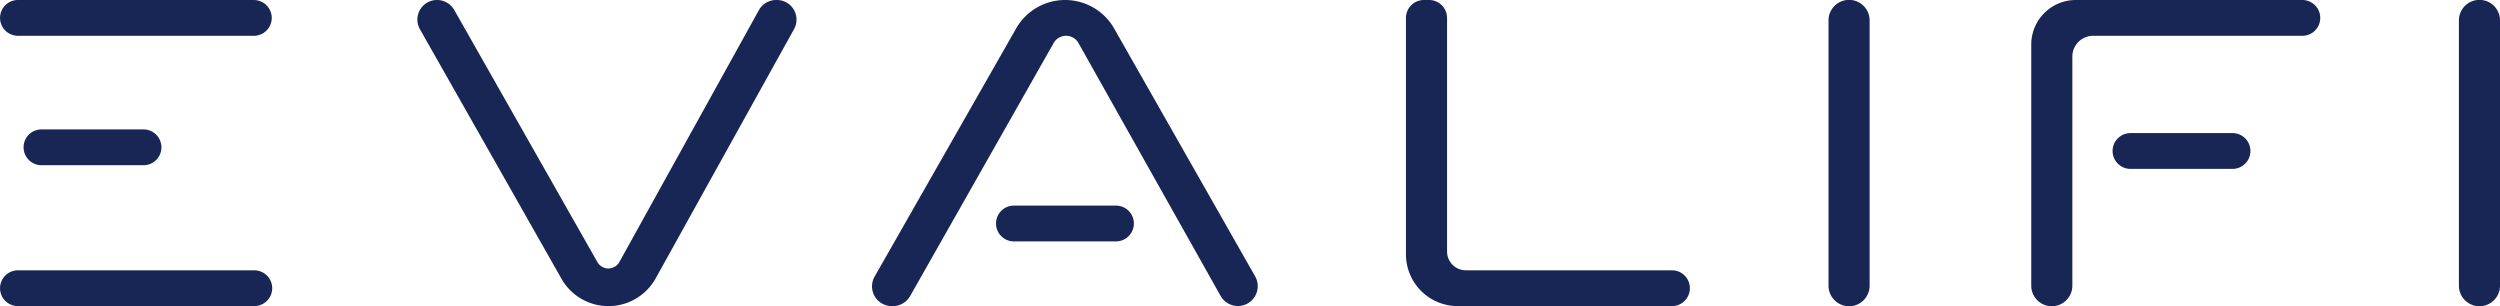<?xml version="1.0" encoding="UTF-8"?>
<svg xmlns="http://www.w3.org/2000/svg" xmlns:xlink="http://www.w3.org/1999/xlink" id="Logo" width="532.201" height="65.163" viewBox="0 0 532.201 65.163">
  <defs>
    <clipPath id="clip-path">
      <rect id="Rectangle_1" data-name="Rectangle 1" width="532.201" height="65.163" fill="#172654"></rect>
    </clipPath>
  </defs>
  <g id="Group_1" data-name="Group 1" clip-path="url(#clip-path)">
    <path id="Path_1" data-name="Path 1" d="M3.842,57.542H54.114a3.822,3.822,0,0,1,3.834,3.81h0a3.822,3.822,0,0,1-3.834,3.81H3.842a3.807,3.807,0,0,1-2.528-6.676,3.851,3.851,0,0,1,2.528-.945M8.83,27.551H30.554a3.81,3.81,0,1,1,0,7.62H8.83a3.81,3.81,0,1,1,0-7.62M3.842,0H54.016A3.822,3.822,0,0,1,57.85,3.81h0a3.822,3.822,0,0,1-3.834,3.81H3.842a3.849,3.849,0,0,1-2.528-.945A3.807,3.807,0,0,1,3.842,0" transform="translate(0)" fill="#172654"></path>
    <path id="Path_2" data-name="Path 2" d="M308.249,0A4.2,4.2,0,0,1,311.9,2.121L342.378,55.8a2.685,2.685,0,0,0,4.676-.024l29.7-53.616A4.2,4.2,0,0,1,380.429,0h.145a4.171,4.171,0,0,1,3.675,6.185L354.771,59.273a11.5,11.5,0,0,1-20.03.091L304.592,6.219A4.171,4.171,0,0,1,308.249,0" transform="translate(-215.201)" fill="#172654"></path>
    <path id="Path_3" data-name="Path 3" d="M676.572,7.621h0a3.027,3.027,0,0,0-2.634,1.529L643.38,63.024a4.236,4.236,0,0,1-3.685,2.14h-.2a4.2,4.2,0,0,1-3.68-6.276L665.961,6.031a12.009,12.009,0,0,1,20.836.012l30.061,52.849a4.224,4.224,0,0,1-7.376,4.118l-30.27-53.85a3.027,3.027,0,0,0-2.64-1.539" transform="translate(-449.63 -0.001)" fill="#172654"></path>
    <path id="Path_4" data-name="Path 4" d="M1033.019,3.81v49.75a4,4,0,0,0,4.007,3.982H1080.9a3.81,3.81,0,1,1,0,7.621h-45.574a11.024,11.024,0,0,1-11.059-10.988V3.81A3.823,3.823,0,0,1,1028.1,0h1.081a3.823,3.823,0,0,1,3.835,3.81" transform="translate(-724.968)" fill="#172654"></path>
    <path id="Path_5" data-name="Path 5" d="M1340.863,4.348V60.815a4.375,4.375,0,0,1-8.751,0V4.348a4.375,4.375,0,0,1,8.751,0" transform="translate(-942.857)" fill="#172654"></path>
    <path id="Path_6" data-name="Path 6" d="M1488.563,60.815a4.375,4.375,0,0,1-8.751,0V9.451A9.481,9.481,0,0,1,1489.323,0h48.2a3.81,3.81,0,1,1,0,7.621h-44.52a4.429,4.429,0,0,0-4.443,4.415Z" transform="translate(-1047.398)" fill="#172654"></path>
    <path id="Path_7" data-name="Path 7" d="M1800.111,4.348V60.815a4.375,4.375,0,0,1-8.751,0V4.348a4.375,4.375,0,0,1,8.751,0" transform="translate(-1267.909)" fill="#172654"></path>
    <path id="Path_8" data-name="Path 8" d="M729.373,150.739H751.1a3.81,3.81,0,1,1,0,7.62H729.373a3.81,3.81,0,1,1,0-7.62" transform="translate(-513.53 -106.971)" fill="#172654"></path>
    <path id="Path_9" data-name="Path 9" d="M1542.818,97.577h21.724a3.81,3.81,0,1,1,0,7.62h-21.724a3.81,3.81,0,1,1,0-7.62" transform="translate(-1089.28 -69.245)" fill="#172654"></path>
  </g>
</svg>
